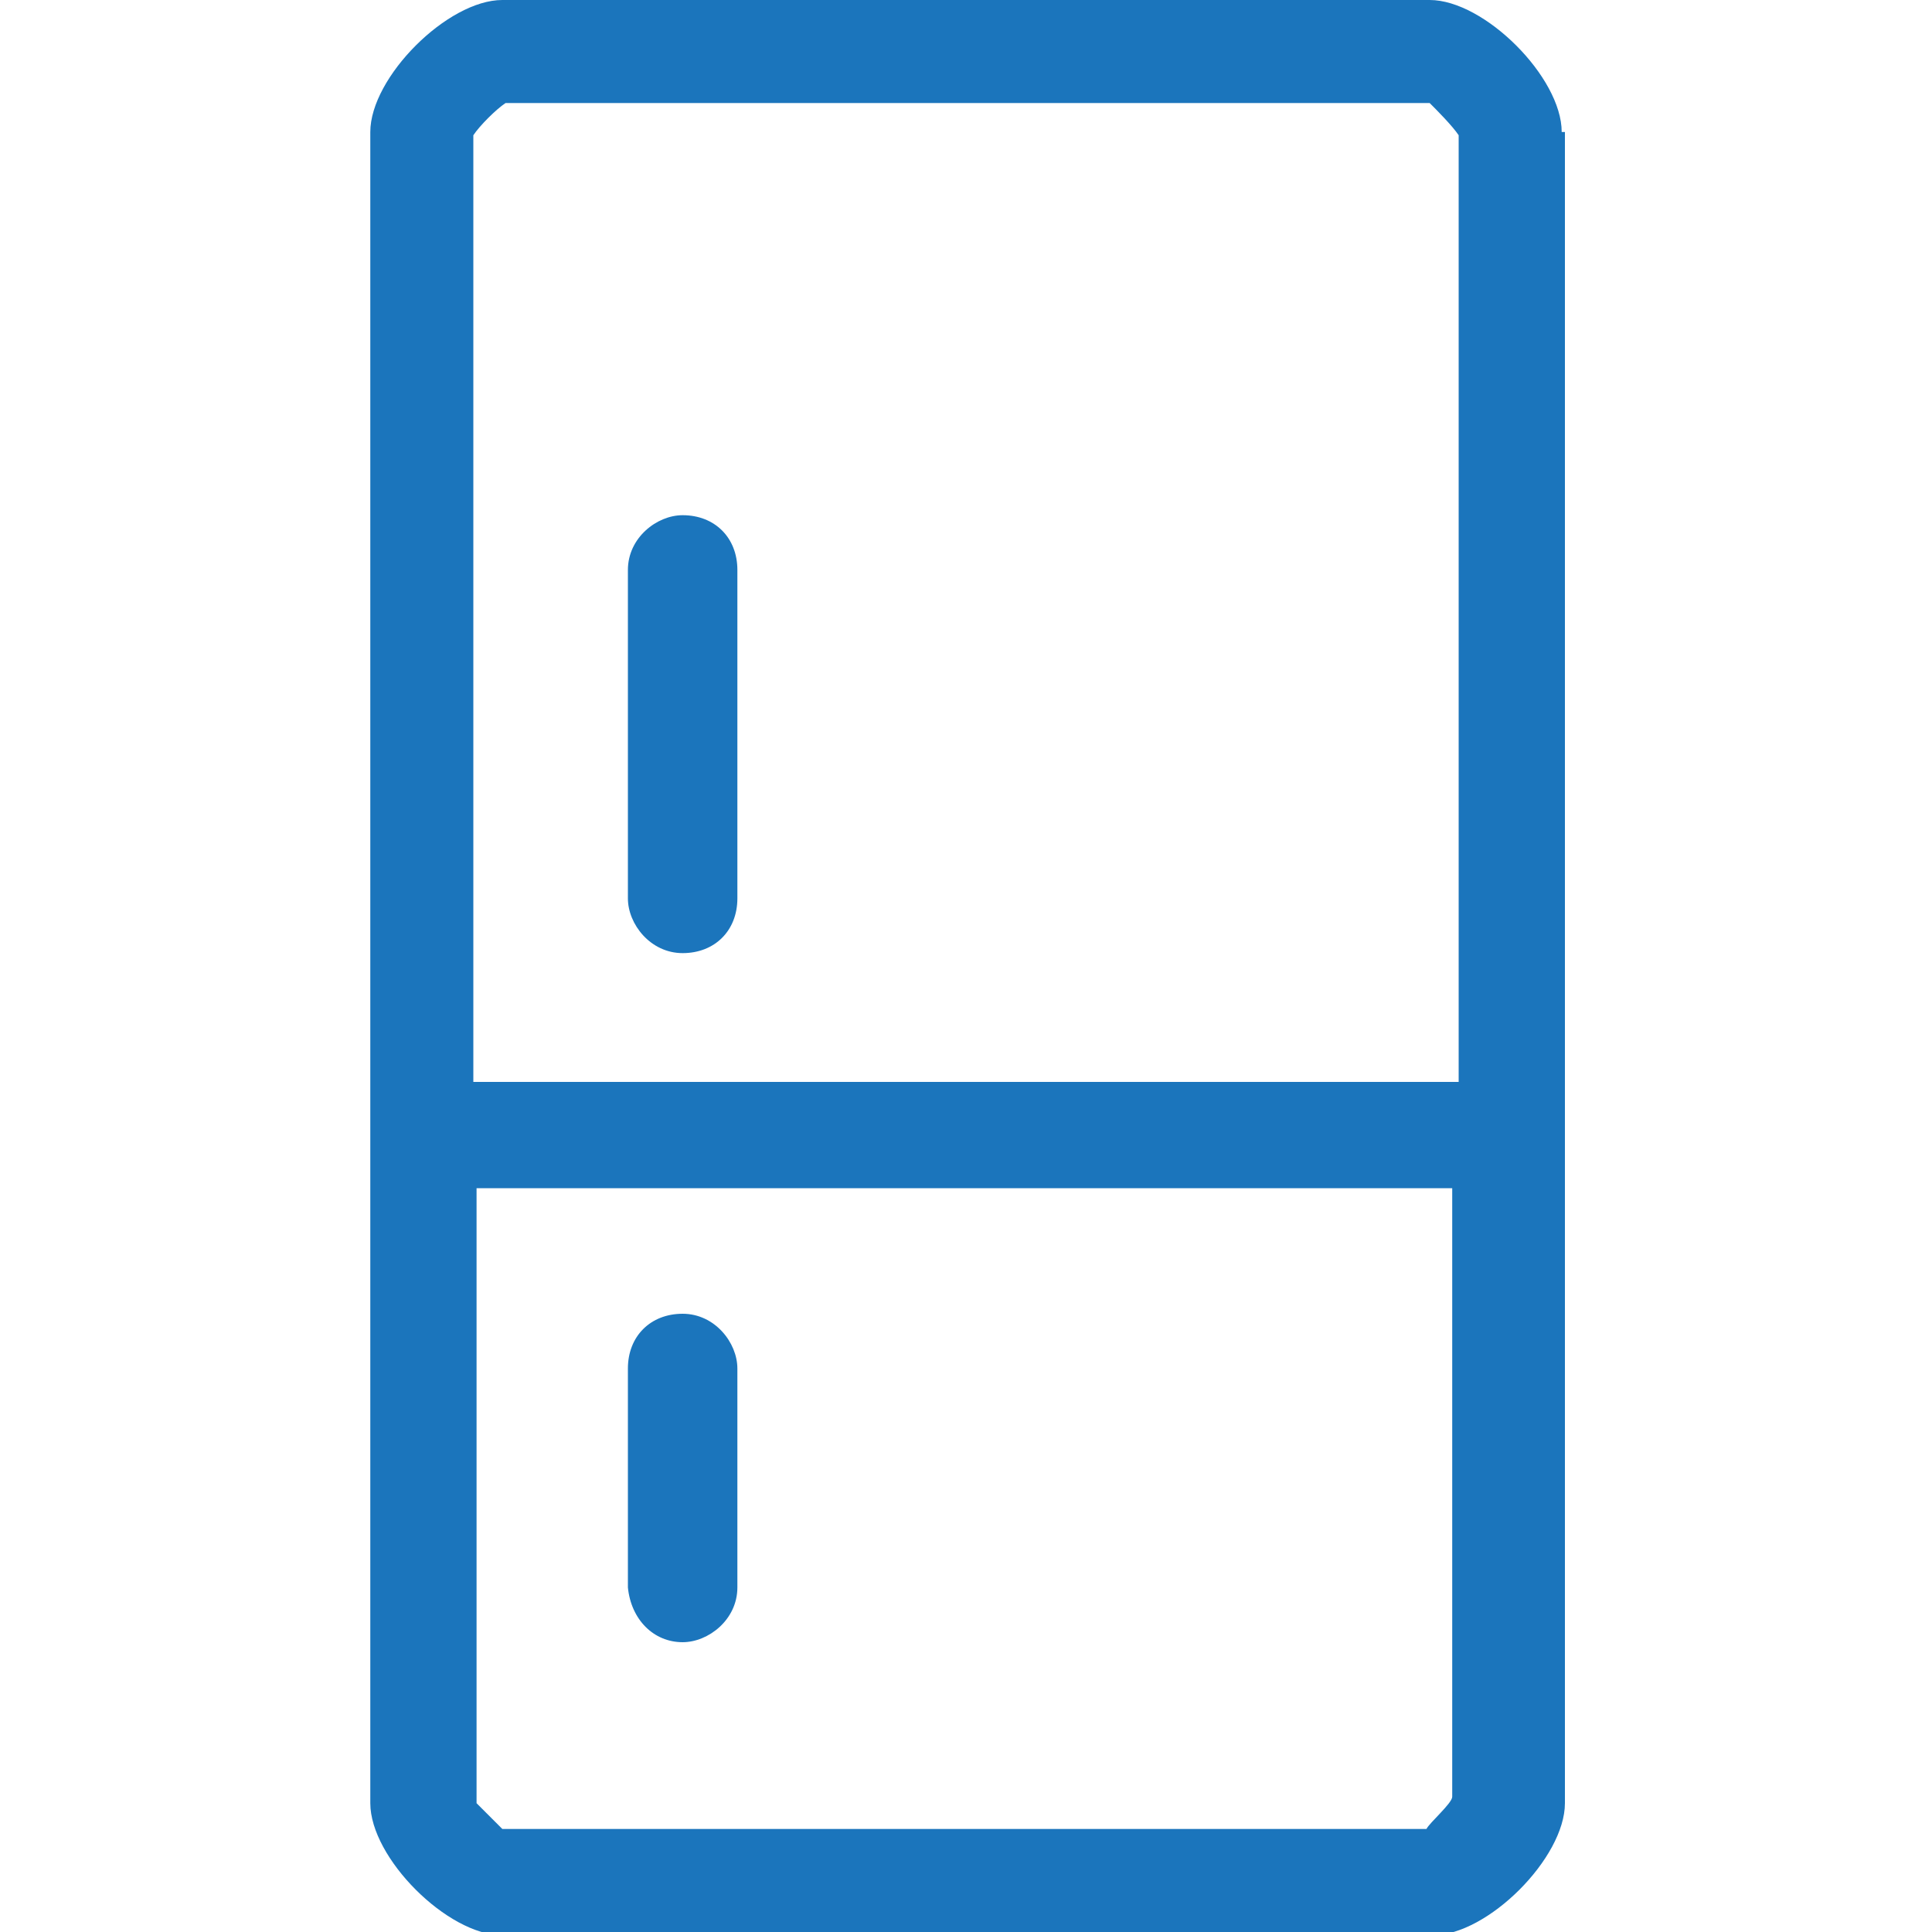 <?xml version="1.0" encoding="utf-8"?>
<!-- Generator: Adobe Illustrator 24.1.2, SVG Export Plug-In . SVG Version: 6.00 Build 0)  -->
<svg version="1.1" id="Layer_1" xmlns="http://www.w3.org/2000/svg" xmlns:xlink="http://www.w3.org/1999/xlink" x="0px" y="0px"
	 viewBox="0 0 60 60" style="enable-background:new 0 0 60 60;" xml:space="preserve">
<style type="text/css">
	.st0{fill:#1b75bc;}
</style>
<g>
	<path class="st0" d="M21.2,51c0.8,0,1.7-0.7,1.7-1.7v-6.8c0-0.8-0.7-1.7-1.7-1.7c-1,0-1.7,0.7-1.7,1.7v6.8
		C19.6,50.3,20.3,51,21.2,51z"/>
	<path class="st0" d="M48.5,4.1c0-1.7-2.4-4.1-4.1-4.1H15.6c-1.7,0-4.1,2.4-4.1,4.1v31.1v0.2v20.6c0,1.7,2.4,4.1,4.1,4.1h28.9
		c1.7,0,4.1-2.4,4.1-4.1v-0.2c0-0.2,0-0.2,0-0.3V35.5v-0.2V4.1z M14.7,36.9h30.4v18.7v0.2c0,0.2-0.7,0.8-0.8,1H15.6
		c-0.2-0.2-0.7-0.7-0.8-0.8V36.9z M45.3,4.2v29.4H14.7V4.2c0.2-0.3,0.7-0.8,1-1h28.7C44.6,3.4,45.1,3.9,45.3,4.2z"/>
	<path class="st0" d="M21.2,16c-0.8,0-1.7,0.7-1.7,1.7v10.2c0,0.8,0.7,1.7,1.7,1.7c1,0,1.7-0.7,1.7-1.7V17.7
		C22.9,16.7,22.2,16,21.2,16z"/>
</g>
</svg>
